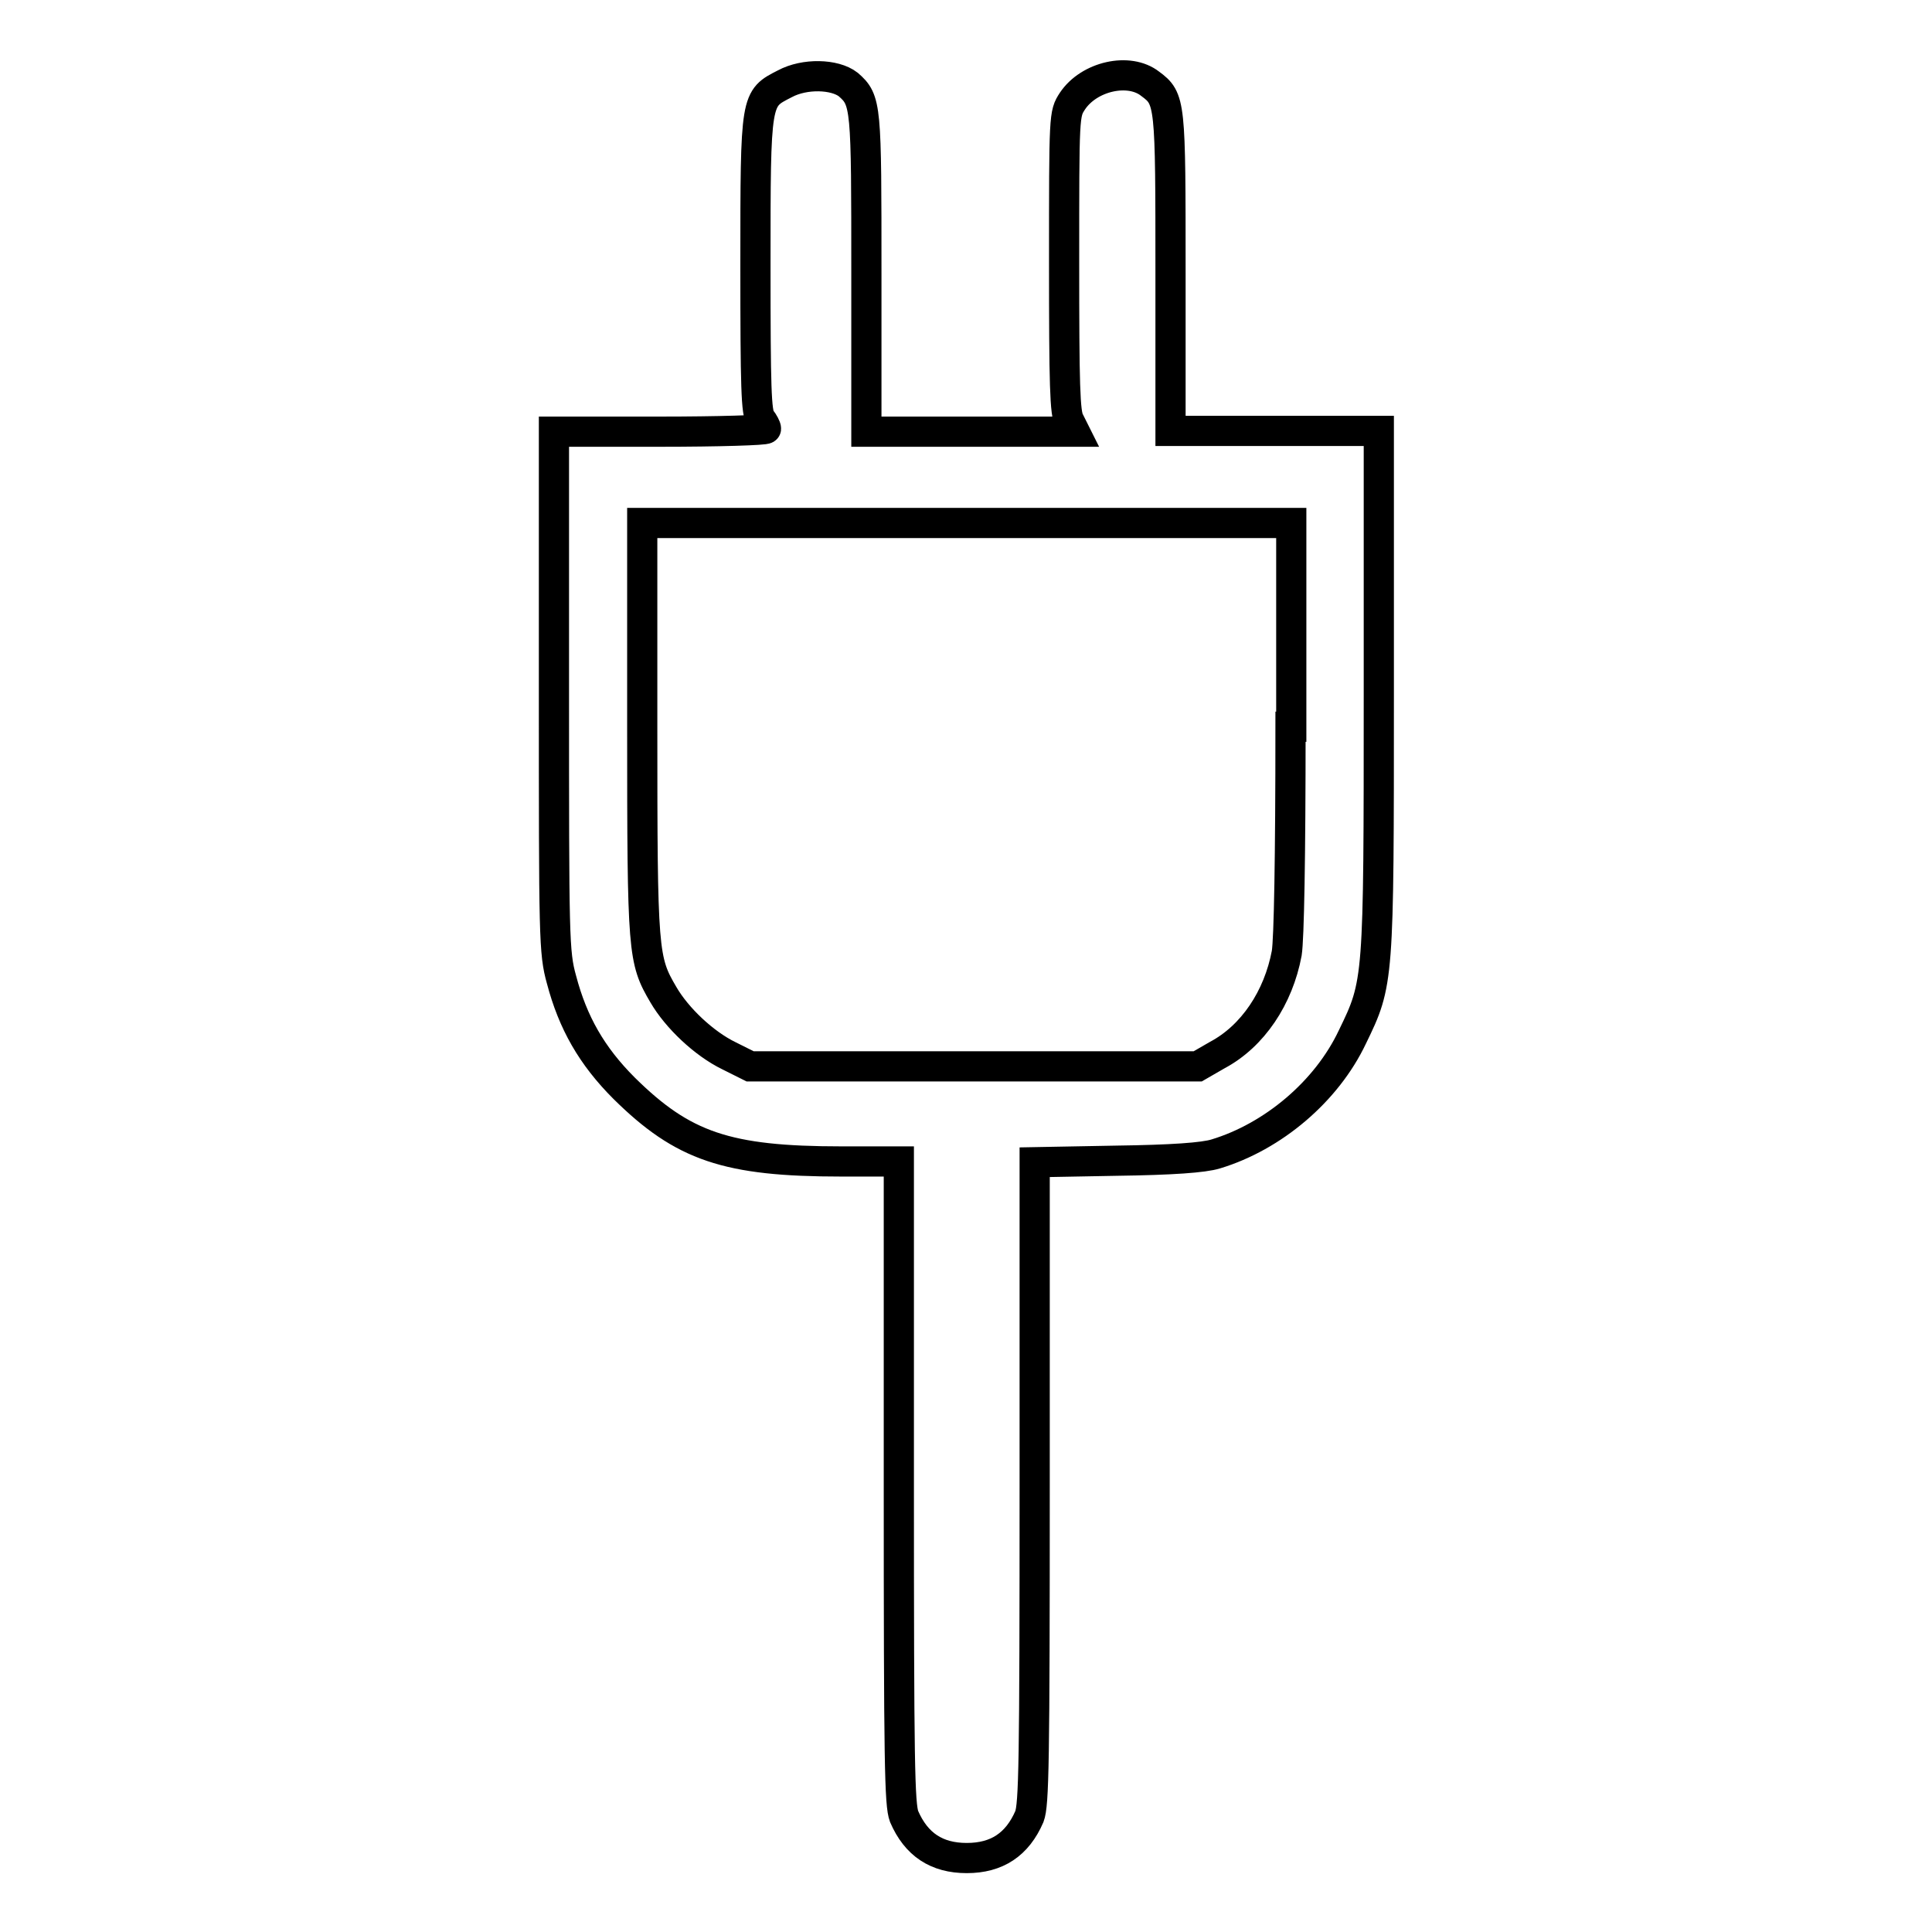 <?xml version="1.0" encoding="utf-8"?>
<!-- Svg Vector Icons : http://www.onlinewebfonts.com/icon -->
<!DOCTYPE svg PUBLIC "-//W3C//DTD SVG 1.1//EN" "http://www.w3.org/Graphics/SVG/1.1/DTD/svg11.dtd">
<svg version="1.1" xmlns="http://www.w3.org/2000/svg" xmlns:xlink="http://www.w3.org/1999/xlink" x="0px" y="0px" viewBox="0 0 256 256" enable-background="new 0 0 256 256" xml:space="preserve">
<g><g><g><path stroke-width="4" fill-opacity="0" stroke="#000000"  d="M104,11.1c-3.9,2-3.9,1.7-3.9,24c0,16.3,0.1,19.6,0.7,20.4c0.4,0.5,0.7,1.1,0.7,1.3c0,0.2-6.3,0.4-14.1,0.4H73.4v34.4c0,32.7,0,34.6,1,38.2c1.5,5.7,4,10.1,8.3,14.4c7.8,7.7,13.6,9.7,28.8,9.7h7.6v42.5c0,37.3,0.1,42.7,0.7,44.3c1.6,3.7,4.3,5.5,8.3,5.5c4,0,6.7-1.8,8.3-5.5c0.6-1.6,0.7-7,0.7-44.3v-42.4l10.8-0.2c7.4-0.1,11.6-0.4,13.2-0.9c7.6-2.3,14.7-8.3,18.1-15.5c3.5-7.2,3.5-7.3,3.5-45.8V57.1h-13.8h-13.8V36.2c0-22.7,0-23.1-2.7-25.1c-2.8-2.2-8.1-1-10.3,2.3c-1.1,1.7-1.1,1.7-1.1,21.4c0,16.2,0.1,20,0.7,21l0.7,1.4h-13.8h-13.8V36.2c0-22.2,0-22.9-2.4-25C110.6,9.8,106.6,9.7,104,11.1z M171,96.3c0,17.5-0.2,28.1-0.5,30c-1.1,5.9-4.5,11-9.2,13.5l-2.6,1.5H129H99.4l-2.8-1.4c-3.3-1.6-6.9-5-8.7-8.1c-2.7-4.6-2.8-5.5-2.8-35.3V69.3h43h43V96.3z"/></g></g></g>
</svg>